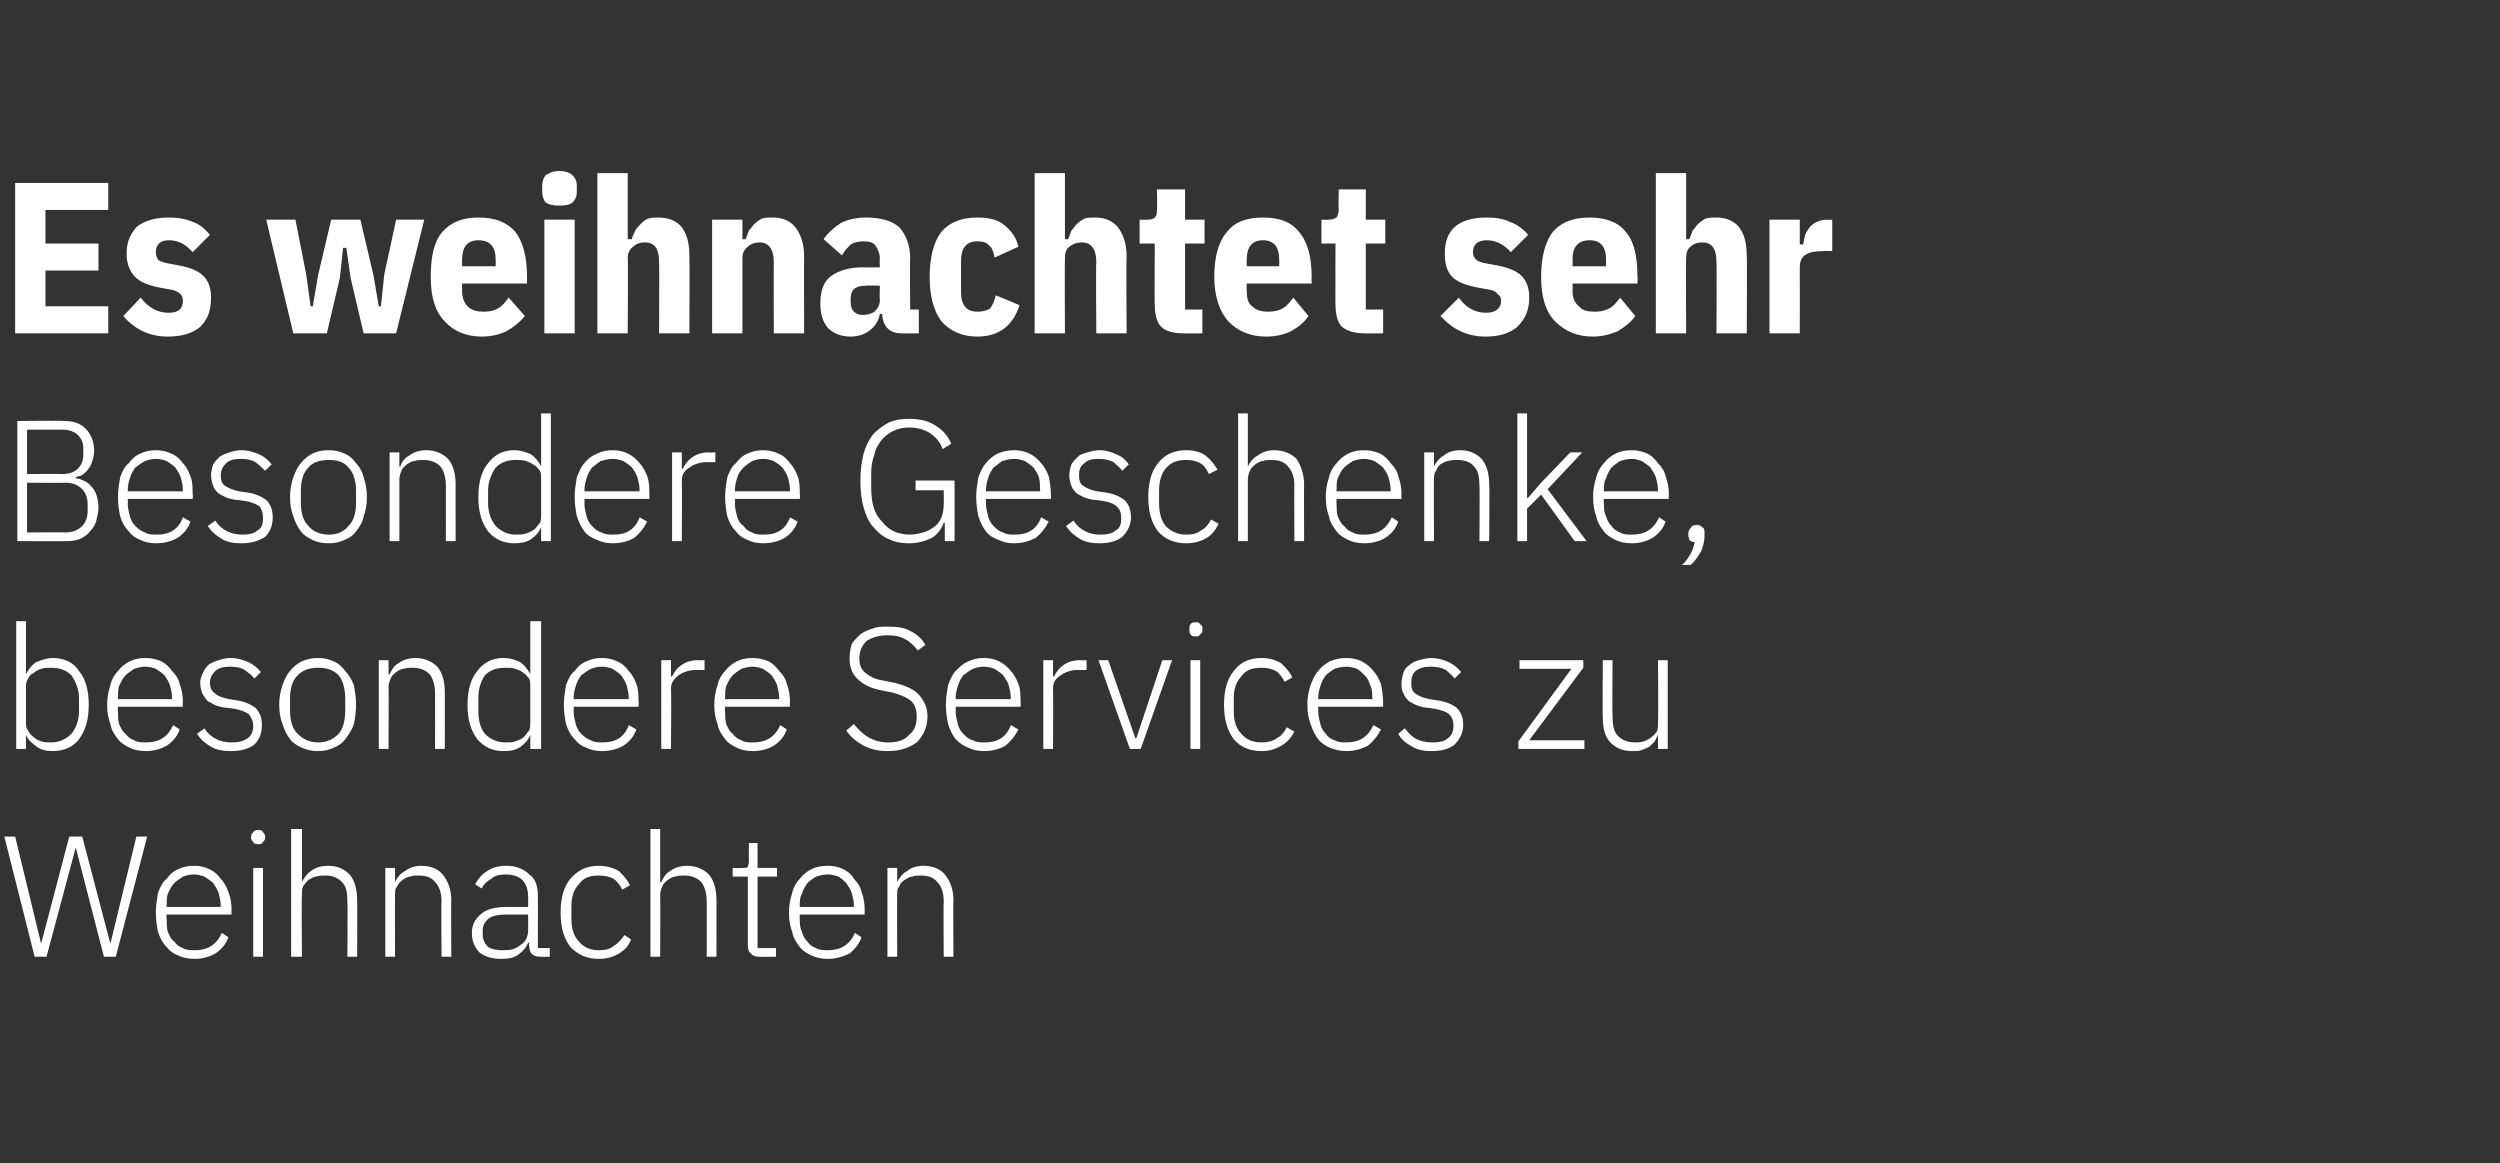 <?xml version="1.0" standalone="no"?><!DOCTYPE svg PUBLIC "-//W3C//DTD SVG 1.1//EN" "http://www.w3.org/Graphics/SVG/1.1/DTD/svg11.dtd"><svg xmlns="http://www.w3.org/2000/svg" version="1.1" width="231px" height="107.5px" viewBox="0 -1 231 107.5" style="top:-1px"><rect x="0" y="-1" width="231" height="107.5" fill="#333333" stroke="none"/>  <desc>Es weihnachtet sehr Besondere Geschenke, besondere Services zu Weihnachten</desc>  <defs/>  <g id="Polygon327427">    <path d="M 3.2 87.4 L 0.4 76.3 L 1.4 76.3 L 3.8 86.2 L 3.8 86.2 L 6.4 76.3 L 7.6 76.3 L 10.2 86.2 L 10.2 86.2 L 12.6 76.3 L 13.6 76.3 L 10.7 87.4 L 9.6 87.4 L 7 77.3 L 7 77.3 L 4.3 87.4 L 3.2 87.4 Z M 18 87.6 C 17.4 87.6 16.9 87.5 16.5 87.3 C 16 87.1 15.7 86.9 15.4 86.5 C 15 86.1 14.8 85.7 14.6 85.1 C 14.5 84.6 14.4 84 14.4 83.3 C 14.4 82.7 14.5 82.1 14.6 81.5 C 14.8 81 15 80.5 15.4 80.2 C 15.7 79.8 16 79.5 16.5 79.3 C 16.9 79.1 17.4 79 17.9 79 C 18.5 79 18.9 79.1 19.3 79.3 C 19.8 79.5 20.1 79.8 20.4 80.2 C 20.7 80.5 20.9 80.9 21.1 81.4 C 21.3 81.9 21.4 82.5 21.4 83.1 C 21.36 83.08 21.4 83.5 21.4 83.5 L 15.4 83.5 C 15.4 83.5 15.35 83.92 15.4 83.9 C 15.4 84.3 15.4 84.7 15.5 85.1 C 15.7 85.5 15.8 85.8 16.1 86 C 16.3 86.3 16.6 86.5 16.9 86.6 C 17.2 86.8 17.6 86.8 18 86.8 C 19.2 86.8 20 86.3 20.5 85.2 C 20.5 85.2 21.1 85.6 21.1 85.6 C 20.9 86.2 20.5 86.7 19.9 87.1 C 19.4 87.4 18.7 87.6 18 87.6 Z M 17.9 79.8 C 17.5 79.8 17.2 79.9 16.9 80 C 16.6 80.2 16.3 80.4 16.1 80.6 C 15.8 80.9 15.7 81.2 15.5 81.6 C 15.4 81.9 15.4 82.3 15.4 82.7 C 15.35 82.73 15.4 82.8 15.4 82.8 L 20.4 82.8 C 20.4 82.8 20.37 82.68 20.4 82.7 C 20.4 82.3 20.3 81.9 20.2 81.5 C 20.1 81.2 19.9 80.9 19.7 80.6 C 19.5 80.4 19.2 80.2 18.9 80 C 18.6 79.9 18.3 79.8 17.9 79.8 Z M 23.9 77 C 23.7 77 23.5 77 23.4 76.8 C 23.3 76.7 23.2 76.6 23.2 76.4 C 23.2 76.4 23.2 76.3 23.2 76.3 C 23.2 76.1 23.3 76 23.4 75.9 C 23.5 75.7 23.7 75.7 23.9 75.7 C 24.1 75.7 24.2 75.7 24.3 75.9 C 24.4 76 24.5 76.1 24.5 76.3 C 24.5 76.3 24.5 76.4 24.5 76.4 C 24.5 76.6 24.4 76.7 24.3 76.8 C 24.2 77 24.1 77 23.9 77 Z M 23.4 79.2 L 24.3 79.2 L 24.3 87.4 L 23.4 87.4 L 23.4 79.2 Z M 26.9 75.6 L 27.9 75.6 L 27.9 80.5 C 27.9 80.5 27.9 80.52 27.9 80.5 C 28.1 80.1 28.4 79.7 28.7 79.5 C 29.1 79.2 29.6 79 30.3 79 C 31.2 79 31.8 79.3 32.3 79.8 C 32.8 80.4 33 81.2 33 82.2 C 33.03 82.16 33 87.4 33 87.4 L 32.1 87.4 C 32.1 87.4 32.13 82.32 32.1 82.3 C 32.1 81.5 32 80.9 31.6 80.5 C 31.2 80.1 30.7 79.9 30.1 79.9 C 29.8 79.9 29.5 79.9 29.2 80 C 29 80 28.7 80.2 28.5 80.3 C 28.3 80.5 28.2 80.6 28 80.9 C 27.9 81.1 27.9 81.4 27.9 81.7 C 27.85 81.66 27.9 87.4 27.9 87.4 L 26.9 87.4 L 26.9 75.6 Z M 35.6 87.4 L 35.6 79.2 L 36.5 79.2 L 36.5 80.5 C 36.5 80.5 36.53 80.52 36.5 80.5 C 36.7 80.1 37 79.7 37.4 79.5 C 37.8 79.2 38.3 79 38.9 79 C 39.8 79 40.5 79.3 40.9 79.8 C 41.4 80.4 41.7 81.2 41.7 82.2 C 41.67 82.16 41.7 87.4 41.7 87.4 L 40.8 87.4 C 40.8 87.4 40.76 82.32 40.8 82.3 C 40.8 81.5 40.6 80.9 40.2 80.5 C 39.9 80.1 39.4 79.9 38.7 79.9 C 38.4 79.9 38.1 79.9 37.9 80 C 37.6 80 37.4 80.2 37.2 80.3 C 37 80.5 36.8 80.6 36.7 80.9 C 36.5 81.1 36.5 81.4 36.5 81.7 C 36.49 81.66 36.5 87.4 36.5 87.4 L 35.6 87.4 Z M 49.9 87.4 C 49.5 87.4 49.3 87.3 49.1 87.1 C 49 87 48.9 86.7 48.9 86.4 C 48.85 86.41 48.9 86.1 48.9 86.1 C 48.9 86.1 48.78 86.12 48.8 86.1 C 48.6 86.6 48.3 86.9 47.9 87.2 C 47.5 87.5 47 87.6 46.3 87.6 C 45.5 87.6 44.8 87.4 44.3 87 C 43.9 86.6 43.6 86 43.6 85.2 C 43.6 84.5 43.9 83.9 44.4 83.5 C 44.9 83 45.8 82.8 46.9 82.8 C 46.94 82.81 48.8 82.8 48.8 82.8 C 48.8 82.8 48.81 81.85 48.8 81.9 C 48.8 80.5 48.1 79.8 46.7 79.8 C 46.2 79.8 45.7 79.9 45.4 80.2 C 45 80.4 44.7 80.7 44.5 81.1 C 44.5 81.1 43.9 80.7 43.9 80.7 C 44.2 80.2 44.5 79.8 45 79.5 C 45.4 79.2 46 79 46.8 79 C 47.7 79 48.4 79.3 48.9 79.8 C 49.5 80.2 49.7 80.9 49.7 81.8 C 49.71 81.78 49.7 86.6 49.7 86.6 L 50.8 86.6 L 50.8 87.4 C 50.8 87.4 49.88 87.42 49.9 87.4 Z M 46.4 86.8 C 46.8 86.8 47.1 86.8 47.4 86.7 C 47.7 86.6 47.9 86.5 48.1 86.3 C 48.3 86.2 48.5 86 48.6 85.8 C 48.7 85.6 48.8 85.3 48.8 85 C 48.81 85.03 48.8 83.5 48.8 83.5 C 48.8 83.5 46.91 83.5 46.9 83.5 C 46.1 83.5 45.5 83.6 45.1 83.9 C 44.8 84.2 44.6 84.5 44.6 85 C 44.6 85 44.6 85.4 44.6 85.4 C 44.6 85.8 44.8 86.2 45.1 86.5 C 45.4 86.7 45.9 86.8 46.4 86.8 Z M 55.3 87.6 C 54.2 87.6 53.4 87.2 52.7 86.5 C 52.1 85.7 51.8 84.7 51.8 83.3 C 51.8 82 52.1 80.9 52.7 80.2 C 53.4 79.4 54.2 79 55.3 79 C 56.1 79 56.7 79.2 57.2 79.5 C 57.6 79.9 58 80.3 58.2 80.8 C 58.2 80.8 57.5 81.2 57.5 81.2 C 57.3 80.8 57 80.4 56.7 80.2 C 56.3 80 55.9 79.9 55.3 79.9 C 54.5 79.9 53.9 80.1 53.5 80.7 C 53 81.2 52.8 81.9 52.8 82.7 C 52.8 82.7 52.8 83.9 52.8 83.9 C 52.8 84.8 53 85.5 53.5 86 C 53.9 86.5 54.5 86.8 55.3 86.8 C 55.9 86.8 56.4 86.7 56.7 86.4 C 57.1 86.2 57.4 85.8 57.7 85.4 C 57.7 85.4 58.3 85.8 58.3 85.8 C 58.1 86.4 57.7 86.8 57.2 87.1 C 56.7 87.4 56.1 87.6 55.3 87.6 Z M 60.1 75.6 L 61 75.6 L 61 80.5 C 61 80.5 61.08 80.52 61.1 80.5 C 61.3 80.1 61.5 79.7 61.9 79.5 C 62.3 79.2 62.8 79 63.5 79 C 64.3 79 65 79.3 65.5 79.8 C 66 80.4 66.2 81.2 66.2 82.2 C 66.21 82.16 66.2 87.4 66.2 87.4 L 65.3 87.4 C 65.3 87.4 65.31 82.32 65.3 82.3 C 65.3 81.5 65.1 80.9 64.8 80.5 C 64.4 80.1 63.9 79.9 63.2 79.9 C 62.9 79.9 62.7 79.9 62.4 80 C 62.1 80 61.9 80.2 61.7 80.3 C 61.5 80.5 61.3 80.6 61.2 80.9 C 61.1 81.1 61 81.4 61 81.7 C 61.03 81.66 61 87.4 61 87.4 L 60.1 87.4 L 60.1 75.6 Z M 70.1 87.4 C 69.8 87.4 69.5 87.3 69.4 87.1 C 69.2 87 69.1 86.7 69.1 86.4 C 69.1 86.41 69.1 80 69.1 80 L 67.7 80 L 67.7 79.2 C 67.7 79.2 68.61 79.23 68.6 79.2 C 68.8 79.2 69 79.2 69.1 79.1 C 69.1 79 69.2 78.8 69.2 78.6 C 69.18 78.6 69.2 76.9 69.2 76.9 L 70 76.9 L 70 79.2 L 71.8 79.2 L 71.8 80 L 70 80 L 70 86.6 L 71.7 86.6 L 71.7 87.4 C 71.7 87.4 70.1 87.42 70.1 87.4 Z M 76.5 87.6 C 75.9 87.6 75.5 87.5 75 87.3 C 74.6 87.1 74.2 86.9 73.9 86.5 C 73.6 86.1 73.3 85.7 73.2 85.1 C 73 84.6 72.9 84 72.9 83.3 C 72.9 82.7 73 82.1 73.2 81.5 C 73.3 81 73.6 80.5 73.9 80.2 C 74.2 79.8 74.6 79.5 75 79.3 C 75.4 79.1 75.9 79 76.5 79 C 77 79 77.5 79.1 77.9 79.3 C 78.3 79.5 78.7 79.8 78.9 80.2 C 79.2 80.5 79.5 80.9 79.6 81.4 C 79.8 81.9 79.9 82.5 79.9 83.1 C 79.88 83.08 79.9 83.5 79.9 83.5 L 73.9 83.5 C 73.9 83.5 73.88 83.92 73.9 83.9 C 73.9 84.3 73.9 84.7 74.1 85.1 C 74.2 85.5 74.4 85.8 74.6 86 C 74.8 86.3 75.1 86.5 75.4 86.6 C 75.7 86.8 76.1 86.8 76.5 86.8 C 77.7 86.8 78.5 86.3 79 85.2 C 79 85.2 79.6 85.6 79.6 85.6 C 79.4 86.2 79 86.7 78.5 87.1 C 77.9 87.4 77.2 87.6 76.5 87.6 Z M 76.5 79.8 C 76.1 79.8 75.7 79.9 75.4 80 C 75.1 80.2 74.8 80.4 74.6 80.6 C 74.4 80.9 74.2 81.2 74.1 81.6 C 73.9 81.9 73.9 82.3 73.9 82.7 C 73.88 82.73 73.9 82.8 73.9 82.8 L 78.9 82.8 C 78.9 82.8 78.9 82.68 78.9 82.7 C 78.9 82.3 78.8 81.9 78.7 81.5 C 78.6 81.2 78.4 80.9 78.2 80.6 C 78 80.4 77.8 80.2 77.5 80 C 77.2 79.9 76.8 79.8 76.5 79.8 Z M 82 87.4 L 82 79.2 L 82.9 79.2 L 82.9 80.5 C 82.9 80.5 82.93 80.52 82.9 80.5 C 83.1 80.1 83.4 79.7 83.8 79.5 C 84.1 79.2 84.7 79 85.3 79 C 86.2 79 86.9 79.3 87.3 79.8 C 87.8 80.4 88.1 81.2 88.1 82.2 C 88.06 82.16 88.1 87.4 88.1 87.4 L 87.2 87.4 C 87.2 87.4 87.16 82.32 87.2 82.3 C 87.2 81.5 87 80.9 86.6 80.5 C 86.3 80.1 85.8 79.9 85.1 79.9 C 84.8 79.9 84.5 79.9 84.3 80 C 84 80 83.8 80.2 83.6 80.3 C 83.3 80.5 83.2 80.6 83.1 80.9 C 82.9 81.1 82.9 81.4 82.9 81.7 C 82.88 81.66 82.9 87.4 82.9 87.4 L 82 87.4 Z " stroke="none" fill="#fff"/>  </g>  <g id="Polygon327426">    <path d="M 1.5 56.4 L 2.4 56.4 L 2.4 61.3 C 2.4 61.3 2.42 61.34 2.4 61.3 C 2.6 60.9 2.9 60.5 3.3 60.2 C 3.8 60 4.3 59.8 4.9 59.8 C 5.9 59.8 6.8 60.2 7.3 61 C 7.9 61.7 8.2 62.8 8.2 64.1 C 8.2 65.5 7.9 66.5 7.3 67.3 C 6.8 68 5.9 68.4 4.9 68.4 C 4.3 68.4 3.8 68.3 3.4 68 C 3 67.7 2.6 67.4 2.4 66.9 C 2.42 66.91 2.4 66.9 2.4 66.9 L 2.4 68.2 L 1.5 68.2 L 1.5 56.4 Z M 4.7 67.6 C 5.5 67.6 6.1 67.3 6.6 66.8 C 7 66.3 7.3 65.6 7.3 64.7 C 7.3 64.7 7.3 63.5 7.3 63.5 C 7.3 62.7 7 62 6.6 61.4 C 6.1 60.9 5.5 60.7 4.7 60.7 C 4.4 60.7 4.1 60.7 3.8 60.8 C 3.5 60.9 3.3 61 3.1 61.2 C 2.8 61.3 2.7 61.5 2.6 61.7 C 2.4 62 2.4 62.2 2.4 62.5 C 2.4 62.5 2.4 65.7 2.4 65.7 C 2.4 66 2.4 66.3 2.6 66.5 C 2.7 66.7 2.8 66.9 3.1 67.1 C 3.3 67.3 3.5 67.4 3.8 67.5 C 4.1 67.6 4.4 67.6 4.7 67.6 Z M 13.5 68.4 C 12.9 68.4 12.4 68.3 12 68.1 C 11.6 67.9 11.2 67.7 10.9 67.3 C 10.6 66.9 10.3 66.5 10.2 65.9 C 10 65.4 9.9 64.8 9.9 64.1 C 9.9 63.5 10 62.9 10.2 62.3 C 10.3 61.8 10.6 61.3 10.9 61 C 11.2 60.6 11.6 60.3 12 60.1 C 12.4 59.9 12.9 59.8 13.4 59.8 C 14 59.8 14.4 59.9 14.9 60.1 C 15.3 60.3 15.6 60.6 15.9 61 C 16.2 61.3 16.5 61.7 16.6 62.2 C 16.8 62.7 16.9 63.3 16.9 63.9 C 16.86 63.88 16.9 64.3 16.9 64.3 L 10.9 64.3 C 10.9 64.3 10.86 64.72 10.9 64.7 C 10.9 65.1 10.9 65.5 11 65.9 C 11.2 66.3 11.3 66.6 11.6 66.8 C 11.8 67.1 12.1 67.3 12.4 67.4 C 12.7 67.6 13.1 67.6 13.5 67.6 C 14.7 67.6 15.5 67.1 16 66 C 16 66 16.6 66.4 16.6 66.4 C 16.4 67 16 67.5 15.4 67.9 C 14.9 68.2 14.2 68.4 13.5 68.4 Z M 13.4 60.6 C 13.1 60.6 12.7 60.7 12.4 60.8 C 12.1 61 11.8 61.2 11.6 61.4 C 11.3 61.7 11.2 62 11 62.4 C 10.9 62.7 10.9 63.1 10.9 63.5 C 10.86 63.53 10.9 63.6 10.9 63.6 L 15.9 63.6 C 15.9 63.6 15.88 63.48 15.9 63.5 C 15.9 63.1 15.8 62.7 15.7 62.3 C 15.6 62 15.4 61.7 15.2 61.4 C 15 61.2 14.7 61 14.4 60.8 C 14.1 60.7 13.8 60.6 13.4 60.6 Z M 21.4 68.4 C 20.6 68.4 20 68.3 19.5 68 C 19 67.7 18.6 67.4 18.2 66.8 C 18.2 66.8 18.9 66.3 18.9 66.3 C 19.2 66.8 19.6 67.1 20 67.3 C 20.4 67.5 20.9 67.6 21.4 67.6 C 22 67.6 22.5 67.5 22.9 67.2 C 23.2 67 23.4 66.6 23.4 66.1 C 23.4 65.6 23.2 65.3 23 65 C 22.7 64.8 22.3 64.6 21.7 64.5 C 21.7 64.5 21 64.4 21 64.4 C 20.7 64.4 20.3 64.3 20 64.2 C 19.7 64.1 19.5 63.9 19.2 63.8 C 19 63.6 18.9 63.4 18.7 63.1 C 18.6 62.8 18.5 62.5 18.5 62.1 C 18.5 61.8 18.6 61.4 18.8 61.1 C 18.9 60.8 19.1 60.6 19.3 60.4 C 19.6 60.2 19.9 60.1 20.2 60 C 20.5 59.9 20.9 59.8 21.3 59.8 C 22 59.8 22.5 60 23 60.2 C 23.4 60.4 23.8 60.7 24.1 61.1 C 24.1 61.1 23.5 61.7 23.5 61.7 C 23.3 61.4 23 61.2 22.6 60.9 C 22.3 60.7 21.8 60.6 21.3 60.6 C 20.7 60.6 20.2 60.7 19.9 61 C 19.6 61.3 19.4 61.6 19.4 62.1 C 19.4 62.6 19.6 62.9 19.9 63.1 C 20.1 63.3 20.6 63.5 21.2 63.6 C 21.2 63.6 21.8 63.7 21.8 63.7 C 22.6 63.8 23.2 64.1 23.6 64.4 C 24 64.8 24.2 65.3 24.2 66 C 24.2 66.7 24 67.3 23.5 67.8 C 23 68.2 22.2 68.4 21.4 68.4 Z M 29.4 68.4 C 28.8 68.4 28.4 68.3 27.9 68.1 C 27.5 67.9 27.1 67.7 26.8 67.3 C 26.5 66.9 26.3 66.5 26.1 65.9 C 25.9 65.4 25.8 64.8 25.8 64.1 C 25.8 63.5 25.9 62.9 26.1 62.3 C 26.3 61.8 26.5 61.3 26.8 61 C 27.1 60.6 27.5 60.3 27.9 60.1 C 28.4 59.9 28.8 59.8 29.4 59.8 C 29.9 59.8 30.4 59.9 30.8 60.1 C 31.3 60.3 31.6 60.6 31.9 61 C 32.2 61.3 32.5 61.8 32.7 62.3 C 32.8 62.9 32.9 63.5 32.9 64.1 C 32.9 64.8 32.8 65.4 32.7 65.9 C 32.5 66.5 32.2 66.9 31.9 67.3 C 31.6 67.7 31.3 67.9 30.8 68.1 C 30.4 68.3 29.9 68.4 29.4 68.4 Z M 29.4 67.6 C 30.2 67.6 30.8 67.3 31.3 66.8 C 31.7 66.3 31.9 65.6 31.9 64.6 C 31.9 64.6 31.9 63.6 31.9 63.6 C 31.9 62.7 31.7 61.9 31.3 61.4 C 30.8 60.9 30.2 60.7 29.4 60.7 C 28.6 60.7 28 60.9 27.5 61.4 C 27 61.9 26.8 62.6 26.8 63.6 C 26.8 63.6 26.8 64.6 26.8 64.6 C 26.8 65.6 27 66.3 27.5 66.8 C 28 67.3 28.6 67.6 29.4 67.6 Z M 35 68.2 L 35 60 L 35.9 60 L 35.9 61.3 C 35.9 61.3 35.98 61.32 36 61.3 C 36.2 60.9 36.4 60.5 36.8 60.3 C 37.2 60 37.7 59.8 38.4 59.8 C 39.2 59.8 39.9 60.1 40.4 60.6 C 40.9 61.2 41.1 62 41.1 63 C 41.11 62.96 41.1 68.2 41.1 68.2 L 40.2 68.2 C 40.2 68.2 40.21 63.12 40.2 63.1 C 40.2 62.3 40 61.7 39.7 61.3 C 39.3 60.9 38.8 60.7 38.1 60.7 C 37.8 60.7 37.6 60.7 37.3 60.8 C 37 60.8 36.8 61 36.6 61.1 C 36.4 61.3 36.2 61.4 36.1 61.7 C 36 61.9 35.9 62.2 35.9 62.5 C 35.93 62.46 35.9 68.2 35.9 68.2 L 35 68.2 Z M 49 66.9 C 49 66.9 49 66.91 49 66.9 C 48.8 67.4 48.5 67.7 48.1 68 C 47.7 68.3 47.2 68.4 46.5 68.4 C 45.5 68.4 44.7 68 44.1 67.3 C 43.5 66.5 43.2 65.5 43.2 64.1 C 43.2 62.8 43.5 61.7 44.1 61 C 44.7 60.2 45.5 59.8 46.5 59.8 C 47.2 59.8 47.7 60 48.1 60.2 C 48.5 60.5 48.8 60.9 49 61.3 C 49 61.34 49 61.3 49 61.3 L 49 56.4 L 50 56.4 L 50 68.2 L 49 68.2 L 49 66.9 Z M 46.7 67.6 C 47.1 67.6 47.4 67.6 47.6 67.5 C 47.9 67.4 48.2 67.3 48.4 67.1 C 48.6 66.9 48.7 66.7 48.9 66.5 C 49 66.3 49 66 49 65.7 C 49 65.7 49 62.5 49 62.5 C 49 62.2 49 62 48.9 61.7 C 48.7 61.5 48.6 61.3 48.4 61.2 C 48.2 61 47.9 60.9 47.6 60.8 C 47.4 60.7 47.1 60.7 46.7 60.7 C 45.9 60.7 45.3 60.9 44.8 61.4 C 44.4 62 44.2 62.7 44.2 63.5 C 44.2 63.5 44.2 64.7 44.2 64.7 C 44.2 65.6 44.4 66.3 44.8 66.8 C 45.3 67.3 45.9 67.6 46.7 67.6 Z M 55.6 68.4 C 55.1 68.4 54.6 68.3 54.2 68.1 C 53.7 67.9 53.4 67.7 53.1 67.3 C 52.7 66.9 52.5 66.5 52.3 65.9 C 52.2 65.4 52.1 64.8 52.1 64.1 C 52.1 63.5 52.2 62.9 52.3 62.3 C 52.5 61.8 52.7 61.3 53.1 61 C 53.4 60.6 53.7 60.3 54.2 60.1 C 54.6 59.9 55.1 59.8 55.6 59.8 C 56.1 59.8 56.6 59.9 57 60.1 C 57.5 60.3 57.8 60.6 58.1 61 C 58.4 61.3 58.6 61.7 58.8 62.2 C 59 62.7 59 63.3 59 63.9 C 59.05 63.88 59 64.3 59 64.3 L 53 64.3 C 53 64.3 53.04 64.72 53 64.7 C 53 65.1 53.1 65.5 53.2 65.9 C 53.3 66.3 53.5 66.6 53.7 66.8 C 54 67.1 54.3 67.3 54.6 67.4 C 54.9 67.6 55.3 67.6 55.7 67.6 C 56.9 67.6 57.7 67.1 58.1 66 C 58.1 66 58.8 66.4 58.8 66.4 C 58.6 67 58.2 67.5 57.6 67.9 C 57.1 68.2 56.4 68.4 55.6 68.4 Z M 55.6 60.6 C 55.2 60.6 54.9 60.7 54.6 60.8 C 54.2 61 54 61.2 53.7 61.4 C 53.5 61.7 53.3 62 53.2 62.4 C 53.1 62.7 53 63.1 53 63.5 C 53.04 63.53 53 63.6 53 63.6 L 58.1 63.6 C 58.1 63.6 58.07 63.48 58.1 63.5 C 58.1 63.1 58 62.7 57.9 62.3 C 57.8 62 57.6 61.7 57.4 61.4 C 57.2 61.2 56.9 61 56.6 60.8 C 56.3 60.7 56 60.6 55.6 60.6 Z M 61.1 68.2 L 61.1 60 L 62 60 L 62 61.5 C 62 61.5 62.11 61.5 62.1 61.5 C 62.3 61.1 62.5 60.8 62.9 60.5 C 63.3 60.2 63.8 60 64.5 60 C 64.53 60.03 65.1 60 65.1 60 L 65.1 60.9 C 65.1 60.9 64.36 60.92 64.4 60.9 C 63.7 60.9 63.1 61.1 62.7 61.4 C 62.3 61.7 62 62.1 62 62.6 C 62.04 62.62 62 68.2 62 68.2 L 61.1 68.2 Z M 69.6 68.4 C 69 68.4 68.5 68.3 68.1 68.1 C 67.7 67.9 67.3 67.7 67 67.3 C 66.7 66.9 66.4 66.5 66.3 65.9 C 66.1 65.4 66 64.8 66 64.1 C 66 63.5 66.1 62.9 66.3 62.3 C 66.4 61.8 66.7 61.3 67 61 C 67.3 60.6 67.7 60.3 68.1 60.1 C 68.5 59.9 69 59.8 69.5 59.8 C 70.1 59.8 70.5 59.9 71 60.1 C 71.4 60.3 71.7 60.6 72 61 C 72.3 61.3 72.6 61.7 72.7 62.2 C 72.9 62.7 73 63.3 73 63.9 C 72.96 63.88 73 64.3 73 64.3 L 67 64.3 C 67 64.3 66.96 64.72 67 64.7 C 67 65.1 67 65.5 67.1 65.9 C 67.3 66.3 67.4 66.6 67.7 66.8 C 67.9 67.1 68.2 67.3 68.5 67.4 C 68.8 67.6 69.2 67.6 69.6 67.6 C 70.8 67.6 71.6 67.1 72.1 66 C 72.1 66 72.7 66.4 72.7 66.4 C 72.5 67 72.1 67.5 71.5 67.9 C 71 68.2 70.3 68.4 69.6 68.4 Z M 69.5 60.6 C 69.2 60.6 68.8 60.7 68.5 60.8 C 68.2 61 67.9 61.2 67.7 61.4 C 67.4 61.7 67.3 62 67.1 62.4 C 67 62.7 67 63.1 67 63.5 C 66.96 63.53 67 63.6 67 63.6 L 72 63.6 C 72 63.6 71.98 63.48 72 63.5 C 72 63.1 71.9 62.7 71.8 62.3 C 71.7 62 71.5 61.7 71.3 61.4 C 71.1 61.2 70.8 61 70.5 60.8 C 70.2 60.7 69.9 60.6 69.5 60.6 Z M 82 68.4 C 81.1 68.4 80.4 68.2 79.8 67.9 C 79.1 67.5 78.6 67.1 78.2 66.5 C 78.2 66.5 78.9 65.9 78.9 65.9 C 79.3 66.4 79.7 66.8 80.2 67.1 C 80.7 67.4 81.3 67.6 82.1 67.6 C 82.9 67.6 83.6 67.4 84 66.9 C 84.5 66.5 84.7 66 84.7 65.2 C 84.7 64.5 84.5 64 84.1 63.7 C 83.7 63.4 83.2 63.2 82.5 63 C 82.5 63 81.5 62.8 81.5 62.8 C 80.4 62.6 79.7 62.2 79.2 61.7 C 78.7 61.2 78.5 60.6 78.5 59.8 C 78.5 59.3 78.6 58.9 78.7 58.5 C 78.9 58.2 79.2 57.9 79.5 57.6 C 79.8 57.4 80.2 57.2 80.6 57.1 C 81 56.9 81.5 56.9 82 56.9 C 82.9 56.9 83.6 57 84.1 57.3 C 84.7 57.6 85.2 58 85.5 58.6 C 85.5 58.6 84.8 59.1 84.8 59.1 C 84.5 58.7 84.1 58.3 83.7 58.1 C 83.2 57.8 82.7 57.7 82 57.7 C 81.2 57.7 80.6 57.9 80.1 58.2 C 79.7 58.6 79.4 59.1 79.4 59.8 C 79.4 60.5 79.6 60.9 80 61.2 C 80.5 61.6 81 61.8 81.7 61.9 C 81.7 61.9 82.7 62.1 82.7 62.1 C 83.8 62.4 84.5 62.7 85 63.3 C 85.4 63.8 85.7 64.4 85.7 65.2 C 85.7 66.2 85.3 67 84.7 67.6 C 84 68.1 83.2 68.4 82 68.4 Z M 90.9 68.4 C 90.4 68.4 89.9 68.3 89.5 68.1 C 89 67.9 88.7 67.7 88.3 67.3 C 88 66.9 87.8 66.5 87.6 65.9 C 87.5 65.4 87.4 64.8 87.4 64.1 C 87.4 63.5 87.5 62.9 87.6 62.3 C 87.8 61.8 88 61.3 88.3 61 C 88.7 60.6 89 60.3 89.5 60.1 C 89.9 59.9 90.4 59.8 90.9 59.8 C 91.4 59.8 91.9 59.9 92.3 60.1 C 92.7 60.3 93.1 60.6 93.4 61 C 93.7 61.3 93.9 61.7 94.1 62.2 C 94.3 62.7 94.3 63.3 94.3 63.9 C 94.34 63.88 94.3 64.3 94.3 64.3 L 88.3 64.3 C 88.3 64.3 88.33 64.72 88.3 64.7 C 88.3 65.1 88.4 65.5 88.5 65.9 C 88.6 66.3 88.8 66.6 89 66.8 C 89.3 67.1 89.5 67.3 89.9 67.4 C 90.2 67.6 90.6 67.6 91 67.6 C 92.2 67.6 93 67.1 93.4 66 C 93.4 66 94.1 66.4 94.1 66.4 C 93.8 67 93.4 67.5 92.9 67.9 C 92.4 68.2 91.7 68.4 90.9 68.4 Z M 90.9 60.6 C 90.5 60.6 90.2 60.7 89.9 60.8 C 89.5 61 89.3 61.2 89 61.4 C 88.8 61.7 88.6 62 88.5 62.4 C 88.4 62.7 88.3 63.1 88.3 63.5 C 88.33 63.53 88.3 63.6 88.3 63.6 L 93.4 63.6 C 93.4 63.6 93.35 63.48 93.4 63.5 C 93.4 63.1 93.3 62.7 93.2 62.3 C 93.1 62 92.9 61.7 92.7 61.4 C 92.5 61.2 92.2 61 91.9 60.8 C 91.6 60.7 91.3 60.6 90.9 60.6 Z M 96.4 68.2 L 96.4 60 L 97.3 60 L 97.3 61.5 C 97.3 61.5 97.4 61.5 97.4 61.5 C 97.6 61.1 97.8 60.8 98.2 60.5 C 98.6 60.2 99.1 60 99.8 60 C 99.82 60.03 100.4 60 100.4 60 L 100.4 60.9 C 100.4 60.9 99.64 60.92 99.6 60.9 C 99 60.9 98.4 61.1 98 61.4 C 97.5 61.7 97.3 62.1 97.3 62.6 C 97.33 62.62 97.3 68.2 97.3 68.2 L 96.4 68.2 Z M 101.5 60 L 102.4 60 L 104.9 67.2 L 105 67.2 L 107.4 60 L 108.3 60 L 105.4 68.2 L 104.4 68.2 L 101.5 60 Z M 110.5 57.8 C 110.3 57.8 110.1 57.8 110 57.6 C 109.9 57.5 109.9 57.4 109.9 57.2 C 109.9 57.2 109.9 57.1 109.9 57.1 C 109.9 56.9 109.9 56.8 110 56.7 C 110.1 56.5 110.3 56.5 110.5 56.5 C 110.7 56.5 110.8 56.5 110.9 56.7 C 111.1 56.8 111.1 56.9 111.1 57.1 C 111.1 57.1 111.1 57.2 111.1 57.2 C 111.1 57.4 111.1 57.5 110.9 57.6 C 110.8 57.8 110.7 57.8 110.5 57.8 Z M 110 60 L 110.9 60 L 110.9 68.2 L 110 68.2 L 110 60 Z M 116.6 68.4 C 115.4 68.4 114.6 68 114 67.3 C 113.4 66.5 113.1 65.5 113.1 64.1 C 113.1 62.8 113.4 61.7 114 61 C 114.6 60.2 115.4 59.8 116.6 59.8 C 117.3 59.8 117.9 60 118.4 60.3 C 118.8 60.7 119.2 61.1 119.4 61.6 C 119.4 61.6 118.7 62 118.7 62 C 118.5 61.6 118.2 61.2 117.9 61 C 117.5 60.8 117.1 60.7 116.6 60.7 C 115.7 60.7 115.1 60.9 114.7 61.5 C 114.2 62 114 62.7 114 63.5 C 114 63.5 114 64.7 114 64.7 C 114 65.6 114.2 66.3 114.7 66.8 C 115.1 67.3 115.7 67.6 116.6 67.6 C 117.1 67.6 117.6 67.5 118 67.2 C 118.4 67 118.7 66.6 118.9 66.2 C 118.9 66.2 119.6 66.6 119.6 66.6 C 119.3 67.2 118.9 67.6 118.4 67.9 C 117.9 68.2 117.3 68.4 116.6 68.4 Z M 124.4 68.4 C 123.9 68.4 123.4 68.3 122.9 68.1 C 122.5 67.9 122.1 67.7 121.8 67.3 C 121.5 66.9 121.3 66.5 121.1 65.9 C 120.9 65.4 120.8 64.8 120.8 64.1 C 120.8 63.5 120.9 62.9 121.1 62.3 C 121.3 61.8 121.5 61.3 121.8 61 C 122.1 60.6 122.5 60.3 122.9 60.1 C 123.4 59.9 123.8 59.8 124.4 59.8 C 124.9 59.8 125.4 59.9 125.8 60.1 C 126.2 60.3 126.6 60.6 126.9 61 C 127.2 61.3 127.4 61.7 127.6 62.2 C 127.7 62.7 127.8 63.3 127.8 63.9 C 127.8 63.88 127.8 64.3 127.8 64.3 L 121.8 64.3 C 121.8 64.3 121.8 64.72 121.8 64.7 C 121.8 65.1 121.9 65.5 122 65.9 C 122.1 66.3 122.3 66.6 122.5 66.8 C 122.7 67.1 123 67.3 123.3 67.4 C 123.7 67.6 124 67.6 124.4 67.6 C 125.6 67.6 126.4 67.1 126.9 66 C 126.9 66 127.6 66.4 127.6 66.4 C 127.3 67 126.9 67.5 126.4 67.9 C 125.8 68.2 125.2 68.4 124.4 68.4 Z M 124.4 60.6 C 124 60.6 123.6 60.7 123.3 60.8 C 123 61 122.7 61.2 122.5 61.4 C 122.3 61.7 122.1 62 122 62.4 C 121.9 62.7 121.8 63.1 121.8 63.5 C 121.8 63.53 121.8 63.6 121.8 63.6 L 126.8 63.6 C 126.8 63.6 126.82 63.48 126.8 63.5 C 126.8 63.1 126.8 62.7 126.6 62.3 C 126.5 62 126.4 61.7 126.1 61.4 C 125.9 61.2 125.7 61 125.4 60.8 C 125.1 60.7 124.7 60.6 124.4 60.6 Z M 132.3 68.4 C 131.6 68.4 131 68.3 130.5 68 C 130 67.7 129.5 67.4 129.2 66.8 C 129.2 66.8 129.8 66.3 129.8 66.3 C 130.2 66.8 130.5 67.1 130.9 67.3 C 131.3 67.5 131.8 67.6 132.4 67.6 C 133 67.6 133.5 67.5 133.8 67.2 C 134.1 67 134.3 66.6 134.3 66.1 C 134.3 65.6 134.2 65.3 133.9 65 C 133.7 64.8 133.2 64.6 132.6 64.5 C 132.6 64.5 132 64.4 132 64.4 C 131.6 64.4 131.3 64.3 131 64.2 C 130.7 64.1 130.4 63.9 130.2 63.8 C 130 63.6 129.8 63.4 129.7 63.1 C 129.5 62.8 129.5 62.5 129.5 62.1 C 129.5 61.8 129.6 61.4 129.7 61.1 C 129.8 60.8 130 60.6 130.3 60.4 C 130.5 60.2 130.8 60.1 131.1 60 C 131.5 59.9 131.9 59.8 132.2 59.8 C 132.9 59.8 133.5 60 133.9 60.2 C 134.3 60.4 134.7 60.7 135 61.1 C 135 61.1 134.4 61.7 134.4 61.7 C 134.2 61.4 133.9 61.2 133.6 60.9 C 133.2 60.7 132.8 60.6 132.2 60.6 C 131.6 60.6 131.2 60.7 130.8 61 C 130.5 61.3 130.4 61.6 130.4 62.1 C 130.4 62.6 130.5 62.9 130.8 63.1 C 131.1 63.3 131.5 63.5 132.1 63.6 C 132.1 63.6 132.7 63.7 132.7 63.7 C 133.6 63.8 134.2 64.1 134.6 64.4 C 135 64.8 135.2 65.3 135.2 66 C 135.2 66.7 134.9 67.3 134.4 67.8 C 133.9 68.2 133.2 68.4 132.3 68.4 Z M 140.3 68.2 L 140.3 67.5 L 145.2 60.8 L 140.4 60.8 L 140.4 60 L 146.3 60 L 146.3 60.7 L 141.3 67.4 L 146.4 67.4 L 146.4 68.2 L 140.3 68.2 Z M 153.2 66.9 C 153.2 66.9 153.17 66.92 153.2 66.9 C 153.1 67.1 153 67.3 152.9 67.5 C 152.7 67.7 152.6 67.8 152.4 68 C 152.2 68.1 152 68.2 151.7 68.3 C 151.5 68.4 151.2 68.4 150.8 68.4 C 149.9 68.4 149.3 68.1 148.8 67.6 C 148.3 67.1 148.1 66.3 148.1 65.3 C 148.06 65.29 148.1 60 148.1 60 L 149 60 C 149 60 148.96 65.12 149 65.1 C 149 66 149.1 66.6 149.5 67 C 149.9 67.4 150.4 67.6 151.1 67.6 C 151.3 67.6 151.6 67.6 151.9 67.5 C 152.1 67.4 152.4 67.3 152.6 67.1 C 152.8 67 152.9 66.8 153.1 66.6 C 153.2 66.4 153.2 66.1 153.2 65.8 C 153.24 65.77 153.2 60 153.2 60 L 154.1 60 L 154.1 68.2 L 153.2 68.2 L 153.2 66.9 Z " stroke="none" fill="#fff"/>  </g>  <g id="Polygon327425">    <path d="M 1.6 37.9 C 1.6 37.9 5.89 37.85 5.9 37.9 C 6.8 37.9 7.4 38.1 7.9 38.6 C 8.4 39.1 8.7 39.8 8.7 40.7 C 8.7 41 8.6 41.4 8.5 41.7 C 8.4 42 8.3 42.2 8.1 42.4 C 8 42.6 7.8 42.7 7.6 42.9 C 7.4 43 7.2 43 7 43.1 C 7 43.1 7 43.2 7 43.2 C 7.2 43.2 7.5 43.3 7.7 43.4 C 8 43.5 8.2 43.7 8.4 43.9 C 8.6 44.1 8.8 44.4 8.9 44.7 C 9 45 9.1 45.4 9.1 45.9 C 9.1 46.3 9 46.7 8.9 47.1 C 8.8 47.5 8.6 47.8 8.3 48.1 C 8.1 48.4 7.8 48.6 7.4 48.8 C 7.1 48.9 6.7 49 6.3 49 C 6.29 49.02 1.6 49 1.6 49 L 1.6 37.9 Z M 2.5 48.2 C 2.5 48.2 6.04 48.17 6 48.2 C 6.7 48.2 7.2 48 7.6 47.6 C 7.9 47.3 8.1 46.8 8.1 46.2 C 8.1 46.2 8.1 45.6 8.1 45.6 C 8.1 45 7.9 44.5 7.6 44.2 C 7.2 43.8 6.7 43.6 6 43.6 C 6.04 43.63 2.5 43.6 2.5 43.6 L 2.5 48.2 Z M 2.5 42.8 C 2.5 42.8 5.8 42.78 5.8 42.8 C 6.4 42.8 6.9 42.6 7.2 42.3 C 7.5 42 7.7 41.6 7.7 41 C 7.7 41 7.7 40.4 7.7 40.4 C 7.7 39.9 7.5 39.5 7.2 39.2 C 6.9 38.9 6.4 38.7 5.8 38.7 C 5.8 38.7 2.5 38.7 2.5 38.7 L 2.5 42.8 Z M 14.4 49.2 C 13.9 49.2 13.4 49.1 13 48.9 C 12.5 48.7 12.2 48.5 11.9 48.1 C 11.5 47.7 11.3 47.3 11.1 46.7 C 11 46.2 10.9 45.6 10.9 44.9 C 10.9 44.3 11 43.7 11.1 43.1 C 11.3 42.6 11.5 42.1 11.9 41.8 C 12.2 41.4 12.5 41.1 13 40.9 C 13.4 40.7 13.9 40.6 14.4 40.6 C 14.9 40.6 15.4 40.7 15.8 40.9 C 16.3 41.1 16.6 41.4 16.9 41.8 C 17.2 42.1 17.4 42.5 17.6 43 C 17.8 43.5 17.8 44.1 17.8 44.7 C 17.85 44.68 17.8 45.1 17.8 45.1 L 11.8 45.1 C 11.8 45.1 11.84 45.52 11.8 45.5 C 11.8 45.9 11.9 46.3 12 46.7 C 12.1 47.1 12.3 47.4 12.5 47.6 C 12.8 47.9 13.1 48.1 13.4 48.2 C 13.7 48.4 14.1 48.4 14.5 48.4 C 15.7 48.4 16.5 47.9 16.9 46.8 C 16.9 46.8 17.6 47.2 17.6 47.2 C 17.4 47.8 17 48.3 16.4 48.7 C 15.9 49 15.2 49.2 14.4 49.2 Z M 14.4 41.4 C 14 41.4 13.7 41.5 13.4 41.6 C 13 41.8 12.8 42 12.5 42.2 C 12.3 42.5 12.1 42.8 12 43.2 C 11.9 43.5 11.8 43.9 11.8 44.3 C 11.84 44.33 11.8 44.4 11.8 44.4 L 16.9 44.4 C 16.9 44.4 16.87 44.28 16.9 44.3 C 16.9 43.9 16.8 43.5 16.7 43.1 C 16.6 42.8 16.4 42.5 16.2 42.2 C 16 42 15.7 41.8 15.4 41.6 C 15.1 41.5 14.8 41.4 14.4 41.4 Z M 22.3 49.2 C 21.6 49.2 21 49.1 20.5 48.8 C 20 48.5 19.6 48.2 19.2 47.6 C 19.2 47.6 19.9 47.1 19.9 47.1 C 20.2 47.6 20.6 47.9 21 48.1 C 21.4 48.3 21.9 48.4 22.4 48.4 C 23 48.4 23.5 48.3 23.8 48 C 24.2 47.8 24.3 47.4 24.3 46.9 C 24.3 46.4 24.2 46.1 24 45.8 C 23.7 45.6 23.3 45.4 22.7 45.3 C 22.7 45.3 22 45.2 22 45.2 C 21.7 45.2 21.3 45.1 21 45 C 20.7 44.9 20.4 44.7 20.2 44.6 C 20 44.4 19.8 44.2 19.7 43.9 C 19.6 43.6 19.5 43.3 19.5 42.9 C 19.5 42.6 19.6 42.2 19.7 41.9 C 19.9 41.6 20.1 41.4 20.3 41.2 C 20.6 41 20.9 40.9 21.2 40.8 C 21.5 40.7 21.9 40.6 22.3 40.6 C 23 40.6 23.5 40.8 24 41 C 24.4 41.2 24.8 41.5 25.1 41.9 C 25.1 41.9 24.5 42.5 24.5 42.5 C 24.2 42.2 24 42 23.6 41.7 C 23.3 41.5 22.8 41.4 22.2 41.4 C 21.7 41.4 21.2 41.5 20.9 41.8 C 20.6 42.1 20.4 42.4 20.4 42.9 C 20.4 43.4 20.5 43.7 20.8 43.9 C 21.1 44.1 21.6 44.3 22.1 44.4 C 22.1 44.4 22.8 44.5 22.8 44.5 C 23.6 44.6 24.2 44.9 24.6 45.2 C 25 45.6 25.2 46.1 25.2 46.8 C 25.2 47.5 25 48.1 24.5 48.6 C 23.9 49 23.2 49.2 22.3 49.2 Z M 30.4 49.2 C 29.8 49.2 29.3 49.1 28.9 48.9 C 28.5 48.7 28.1 48.5 27.8 48.1 C 27.5 47.7 27.3 47.3 27.1 46.7 C 26.9 46.2 26.8 45.6 26.8 44.9 C 26.8 44.3 26.9 43.7 27.1 43.1 C 27.3 42.6 27.5 42.1 27.8 41.8 C 28.1 41.4 28.5 41.1 28.9 40.9 C 29.3 40.7 29.8 40.6 30.4 40.6 C 30.9 40.6 31.4 40.7 31.8 40.9 C 32.3 41.1 32.6 41.4 32.9 41.8 C 33.2 42.1 33.5 42.6 33.6 43.1 C 33.8 43.7 33.9 44.3 33.9 44.9 C 33.9 45.6 33.8 46.2 33.6 46.7 C 33.5 47.3 33.2 47.7 32.9 48.1 C 32.6 48.5 32.3 48.7 31.8 48.9 C 31.4 49.1 30.9 49.2 30.4 49.2 Z M 30.4 48.4 C 31.2 48.4 31.8 48.1 32.2 47.6 C 32.7 47.1 32.9 46.4 32.9 45.4 C 32.9 45.4 32.9 44.4 32.9 44.4 C 32.9 43.5 32.7 42.7 32.2 42.2 C 31.8 41.7 31.2 41.5 30.4 41.5 C 29.6 41.5 28.9 41.7 28.5 42.2 C 28 42.7 27.8 43.4 27.8 44.4 C 27.8 44.4 27.8 45.4 27.8 45.4 C 27.8 46.4 28 47.1 28.5 47.6 C 28.9 48.1 29.6 48.4 30.4 48.4 Z M 36 49 L 36 40.8 L 36.9 40.8 L 36.9 42.1 C 36.9 42.1 36.96 42.12 37 42.1 C 37.1 41.7 37.4 41.3 37.8 41.1 C 38.2 40.8 38.7 40.6 39.4 40.6 C 40.2 40.6 40.9 40.9 41.4 41.4 C 41.9 42 42.1 42.8 42.1 43.8 C 42.09 43.76 42.1 49 42.1 49 L 41.2 49 C 41.2 49 41.19 43.92 41.2 43.9 C 41.2 43.1 41 42.5 40.7 42.1 C 40.3 41.7 39.8 41.5 39.1 41.5 C 38.8 41.5 38.6 41.5 38.3 41.6 C 38 41.6 37.8 41.8 37.6 41.9 C 37.4 42.1 37.2 42.2 37.1 42.5 C 37 42.7 36.9 43 36.9 43.3 C 36.91 43.26 36.9 49 36.9 49 L 36 49 Z M 50 47.7 C 50 47.7 49.99 47.71 50 47.7 C 49.8 48.2 49.5 48.5 49.1 48.8 C 48.7 49.1 48.1 49.2 47.5 49.2 C 46.5 49.2 45.7 48.8 45.1 48.1 C 44.5 47.3 44.2 46.3 44.2 44.9 C 44.2 43.6 44.5 42.5 45.1 41.8 C 45.7 41 46.5 40.6 47.5 40.6 C 48.1 40.6 48.7 40.8 49.1 41 C 49.5 41.3 49.8 41.7 50 42.1 C 49.99 42.14 50 42.1 50 42.1 L 50 37.2 L 50.9 37.2 L 50.9 49 L 50 49 L 50 47.7 Z M 47.7 48.4 C 48 48.4 48.3 48.4 48.6 48.3 C 48.9 48.2 49.1 48.1 49.4 47.9 C 49.6 47.7 49.7 47.5 49.9 47.3 C 50 47.1 50 46.8 50 46.5 C 50 46.5 50 43.3 50 43.3 C 50 43 50 42.8 49.9 42.5 C 49.7 42.3 49.6 42.1 49.4 42 C 49.1 41.8 48.9 41.7 48.6 41.6 C 48.3 41.5 48 41.5 47.7 41.5 C 46.9 41.5 46.3 41.7 45.8 42.2 C 45.4 42.8 45.1 43.5 45.1 44.3 C 45.1 44.3 45.1 45.5 45.1 45.5 C 45.1 46.4 45.4 47.1 45.8 47.6 C 46.3 48.1 46.9 48.4 47.7 48.4 Z M 56.6 49.2 C 56.1 49.2 55.6 49.1 55.2 48.9 C 54.7 48.7 54.3 48.5 54 48.1 C 53.7 47.7 53.5 47.3 53.3 46.7 C 53.2 46.2 53.1 45.6 53.1 44.9 C 53.1 44.3 53.2 43.7 53.3 43.1 C 53.5 42.6 53.7 42.1 54 41.8 C 54.3 41.4 54.7 41.1 55.2 40.9 C 55.6 40.7 56.1 40.6 56.6 40.6 C 57.1 40.6 57.6 40.7 58 40.9 C 58.4 41.1 58.8 41.4 59.1 41.8 C 59.4 42.1 59.6 42.5 59.8 43 C 60 43.5 60 44.1 60 44.7 C 60.03 44.68 60 45.1 60 45.1 L 54 45.1 C 54 45.1 54.03 45.52 54 45.5 C 54 45.9 54.1 46.3 54.2 46.7 C 54.3 47.1 54.5 47.4 54.7 47.6 C 55 47.9 55.2 48.1 55.6 48.2 C 55.9 48.4 56.3 48.4 56.7 48.4 C 57.9 48.4 58.7 47.9 59.1 46.8 C 59.1 46.8 59.8 47.2 59.8 47.2 C 59.5 47.8 59.1 48.3 58.6 48.7 C 58.1 49 57.4 49.2 56.6 49.2 Z M 56.6 41.4 C 56.2 41.4 55.9 41.5 55.5 41.6 C 55.2 41.8 55 42 54.7 42.2 C 54.5 42.5 54.3 42.8 54.2 43.2 C 54.1 43.5 54 43.9 54 44.3 C 54.03 44.33 54 44.4 54 44.4 L 59.1 44.4 C 59.1 44.4 59.05 44.28 59.1 44.3 C 59.1 43.9 59 43.5 58.9 43.1 C 58.8 42.8 58.6 42.5 58.4 42.2 C 58.2 42 57.9 41.8 57.6 41.6 C 57.3 41.5 57 41.4 56.6 41.4 Z M 62.1 49 L 62.1 40.8 L 63 40.8 L 63 42.3 C 63 42.3 63.09 42.3 63.1 42.3 C 63.3 41.9 63.5 41.6 63.9 41.3 C 64.3 41 64.8 40.8 65.5 40.8 C 65.52 40.83 66.1 40.8 66.1 40.8 L 66.1 41.7 C 66.1 41.7 65.34 41.72 65.3 41.7 C 64.7 41.7 64.1 41.9 63.7 42.2 C 63.2 42.5 63 42.9 63 43.4 C 63.03 43.42 63 49 63 49 L 62.1 49 Z M 70.5 49.2 C 70 49.2 69.5 49.1 69.1 48.9 C 68.6 48.7 68.3 48.5 68 48.1 C 67.6 47.7 67.4 47.3 67.2 46.7 C 67.1 46.2 67 45.6 67 44.9 C 67 44.3 67.1 43.7 67.2 43.1 C 67.4 42.6 67.6 42.1 68 41.8 C 68.3 41.4 68.6 41.1 69.1 40.9 C 69.5 40.7 70 40.6 70.5 40.6 C 71 40.6 71.5 40.7 71.9 40.9 C 72.4 41.1 72.7 41.4 73 41.8 C 73.3 42.1 73.5 42.5 73.7 43 C 73.9 43.5 73.9 44.1 73.9 44.7 C 73.95 44.68 73.9 45.1 73.9 45.1 L 67.9 45.1 C 67.9 45.1 67.95 45.52 67.9 45.5 C 67.9 45.9 68 46.3 68.1 46.7 C 68.2 47.1 68.4 47.4 68.7 47.6 C 68.9 47.9 69.2 48.1 69.5 48.2 C 69.8 48.4 70.2 48.4 70.6 48.4 C 71.8 48.4 72.6 47.9 73 46.8 C 73 46.8 73.7 47.2 73.7 47.2 C 73.5 47.8 73.1 48.3 72.5 48.7 C 72 49 71.3 49.2 70.5 49.2 Z M 70.5 41.4 C 70.1 41.4 69.8 41.5 69.5 41.6 C 69.2 41.8 68.9 42 68.7 42.2 C 68.4 42.5 68.2 42.8 68.1 43.2 C 68 43.5 67.9 43.9 67.9 44.3 C 67.95 44.33 67.9 44.4 67.9 44.4 L 73 44.4 C 73 44.4 72.97 44.28 73 44.3 C 73 43.9 72.9 43.5 72.8 43.1 C 72.7 42.8 72.5 42.5 72.3 42.2 C 72.1 42 71.8 41.8 71.5 41.6 C 71.2 41.5 70.9 41.4 70.5 41.4 Z M 87.3 47.3 C 87.3 47.3 87.22 47.32 87.2 47.3 C 87 47.9 86.6 48.4 86.1 48.7 C 85.5 49 84.8 49.2 84 49.2 C 83.3 49.2 82.7 49.1 82.1 48.8 C 81.6 48.6 81.1 48.2 80.7 47.7 C 80.3 47.3 80 46.6 79.8 45.9 C 79.6 45.2 79.5 44.4 79.5 43.4 C 79.5 42.5 79.6 41.7 79.8 40.9 C 80 40.2 80.3 39.6 80.7 39.1 C 81.1 38.7 81.6 38.3 82.2 38 C 82.7 37.8 83.3 37.7 84 37.7 C 85 37.7 85.8 37.9 86.4 38.3 C 87.1 38.7 87.6 39.3 87.9 40 C 87.9 40 87.1 40.5 87.1 40.5 C 86.9 39.9 86.5 39.4 85.9 39 C 85.4 38.7 84.8 38.5 84 38.5 C 83.5 38.5 83 38.6 82.6 38.8 C 82.1 39 81.8 39.3 81.5 39.6 C 81.2 40 80.9 40.4 80.8 41 C 80.6 41.5 80.5 42.1 80.5 42.7 C 80.5 42.7 80.5 44.1 80.5 44.1 C 80.5 45.5 80.8 46.5 81.5 47.2 C 82.1 48 83 48.4 84.1 48.4 C 84.5 48.4 84.9 48.3 85.3 48.2 C 85.7 48.1 86 47.9 86.3 47.7 C 86.6 47.5 86.8 47.2 87 46.8 C 87.1 46.5 87.2 46.1 87.2 45.6 C 87.22 45.63 87.2 44.3 87.2 44.3 L 84.6 44.3 L 84.6 43.4 L 88.2 43.4 L 88.2 49 L 87.3 49 L 87.3 47.3 Z M 93.7 49.2 C 93.2 49.2 92.7 49.1 92.3 48.9 C 91.8 48.7 91.4 48.5 91.1 48.1 C 90.8 47.7 90.6 47.3 90.4 46.7 C 90.3 46.2 90.2 45.6 90.2 44.9 C 90.2 44.3 90.3 43.7 90.4 43.1 C 90.6 42.6 90.8 42.1 91.1 41.8 C 91.4 41.4 91.8 41.1 92.2 40.9 C 92.7 40.7 93.2 40.6 93.7 40.6 C 94.2 40.6 94.7 40.7 95.1 40.9 C 95.5 41.1 95.9 41.4 96.2 41.8 C 96.5 42.1 96.7 42.5 96.9 43 C 97 43.5 97.1 44.1 97.1 44.7 C 97.13 44.68 97.1 45.1 97.1 45.1 L 91.1 45.1 C 91.1 45.1 91.12 45.52 91.1 45.5 C 91.1 45.9 91.2 46.3 91.3 46.7 C 91.4 47.1 91.6 47.4 91.8 47.6 C 92.1 47.9 92.3 48.1 92.7 48.2 C 93 48.4 93.4 48.4 93.8 48.4 C 95 48.4 95.8 47.9 96.2 46.8 C 96.2 46.8 96.9 47.2 96.9 47.2 C 96.6 47.8 96.2 48.3 95.7 48.7 C 95.1 49 94.5 49.2 93.7 49.2 Z M 93.7 41.4 C 93.3 41.4 93 41.5 92.6 41.6 C 92.3 41.8 92.1 42 91.8 42.2 C 91.6 42.5 91.4 42.8 91.3 43.2 C 91.2 43.5 91.1 43.9 91.1 44.3 C 91.12 44.33 91.1 44.4 91.1 44.4 L 96.1 44.4 C 96.1 44.4 96.14 44.28 96.1 44.3 C 96.1 43.9 96.1 43.5 96 43.1 C 95.9 42.8 95.7 42.5 95.5 42.2 C 95.3 42 95 41.8 94.7 41.6 C 94.4 41.5 94.1 41.4 93.7 41.4 Z M 101.6 49.2 C 100.9 49.2 100.3 49.1 99.8 48.8 C 99.3 48.5 98.9 48.2 98.5 47.6 C 98.5 47.6 99.2 47.1 99.2 47.1 C 99.5 47.6 99.9 47.9 100.3 48.1 C 100.7 48.3 101.1 48.4 101.7 48.4 C 102.3 48.4 102.8 48.3 103.1 48 C 103.5 47.8 103.6 47.4 103.6 46.9 C 103.6 46.4 103.5 46.1 103.2 45.8 C 103 45.6 102.6 45.4 102 45.3 C 102 45.3 101.3 45.2 101.3 45.2 C 100.9 45.2 100.6 45.1 100.3 45 C 100 44.9 99.7 44.7 99.5 44.6 C 99.3 44.4 99.1 44.2 99 43.9 C 98.9 43.6 98.8 43.3 98.8 42.9 C 98.8 42.6 98.9 42.2 99 41.9 C 99.2 41.6 99.4 41.4 99.6 41.2 C 99.8 41 100.1 40.9 100.5 40.8 C 100.8 40.7 101.2 40.6 101.6 40.6 C 102.2 40.6 102.8 40.8 103.2 41 C 103.7 41.2 104 41.5 104.3 41.9 C 104.3 41.9 103.7 42.5 103.7 42.5 C 103.5 42.2 103.2 42 102.9 41.7 C 102.5 41.5 102.1 41.4 101.5 41.4 C 100.9 41.4 100.5 41.5 100.2 41.8 C 99.8 42.1 99.7 42.4 99.7 42.9 C 99.7 43.4 99.8 43.7 100.1 43.9 C 100.4 44.1 100.8 44.3 101.4 44.4 C 101.4 44.4 102.1 44.5 102.1 44.5 C 102.9 44.6 103.5 44.9 103.9 45.2 C 104.3 45.6 104.5 46.1 104.5 46.8 C 104.5 47.5 104.2 48.1 103.7 48.6 C 103.2 49 102.5 49.2 101.6 49.2 Z M 109.6 49.2 C 108.5 49.2 107.6 48.8 107 48.1 C 106.4 47.3 106.1 46.3 106.1 44.9 C 106.1 43.6 106.4 42.5 107 41.8 C 107.6 41 108.5 40.6 109.6 40.6 C 110.4 40.6 111 40.8 111.4 41.1 C 111.9 41.5 112.2 41.9 112.5 42.4 C 112.5 42.4 111.7 42.8 111.7 42.8 C 111.5 42.4 111.3 42 110.9 41.8 C 110.6 41.6 110.1 41.5 109.6 41.5 C 108.8 41.5 108.2 41.7 107.7 42.3 C 107.3 42.8 107.1 43.5 107.1 44.3 C 107.1 44.3 107.1 45.5 107.1 45.5 C 107.1 46.4 107.3 47.1 107.7 47.6 C 108.2 48.1 108.8 48.4 109.6 48.4 C 110.2 48.4 110.6 48.3 111 48 C 111.4 47.8 111.7 47.4 111.9 47 C 111.9 47 112.6 47.4 112.6 47.4 C 112.3 48 112 48.4 111.5 48.7 C 111 49 110.4 49.2 109.6 49.2 Z M 114.4 37.2 L 115.3 37.2 L 115.3 42.1 C 115.3 42.1 115.35 42.12 115.3 42.1 C 115.5 41.7 115.8 41.3 116.2 41.1 C 116.6 40.8 117.1 40.6 117.7 40.6 C 118.6 40.6 119.3 40.9 119.8 41.4 C 120.2 42 120.5 42.8 120.5 43.8 C 120.48 43.76 120.5 49 120.5 49 L 119.6 49 C 119.6 49 119.58 43.92 119.6 43.9 C 119.6 43.1 119.4 42.5 119 42.1 C 118.7 41.7 118.2 41.5 117.5 41.5 C 117.2 41.5 116.9 41.5 116.7 41.6 C 116.4 41.6 116.2 41.8 116 41.9 C 115.8 42.1 115.6 42.2 115.5 42.5 C 115.4 42.7 115.3 43 115.3 43.3 C 115.3 43.26 115.3 49 115.3 49 L 114.4 49 L 114.4 37.2 Z M 126.1 49.2 C 125.5 49.2 125 49.1 124.6 48.9 C 124.2 48.7 123.8 48.5 123.5 48.1 C 123.2 47.7 122.9 47.3 122.8 46.7 C 122.6 46.2 122.5 45.6 122.5 44.9 C 122.5 44.3 122.6 43.7 122.8 43.1 C 122.9 42.6 123.2 42.1 123.5 41.8 C 123.8 41.4 124.2 41.1 124.6 40.9 C 125 40.7 125.5 40.6 126 40.6 C 126.6 40.6 127 40.7 127.5 40.9 C 127.9 41.1 128.2 41.4 128.5 41.8 C 128.8 42.1 129.1 42.5 129.2 43 C 129.4 43.5 129.5 44.1 129.5 44.7 C 129.47 44.68 129.5 45.1 129.5 45.1 L 123.5 45.1 C 123.5 45.1 123.47 45.52 123.5 45.5 C 123.5 45.9 123.5 46.3 123.6 46.7 C 123.8 47.1 123.9 47.4 124.2 47.6 C 124.4 47.9 124.7 48.1 125 48.2 C 125.3 48.4 125.7 48.4 126.1 48.4 C 127.3 48.4 128.1 47.9 128.6 46.8 C 128.6 46.8 129.2 47.2 129.2 47.2 C 129 47.8 128.6 48.3 128 48.7 C 127.5 49 126.8 49.2 126.1 49.2 Z M 126 41.4 C 125.7 41.4 125.3 41.5 125 41.6 C 124.7 41.8 124.4 42 124.2 42.2 C 123.9 42.5 123.8 42.8 123.6 43.2 C 123.5 43.5 123.5 43.9 123.5 44.3 C 123.47 44.33 123.5 44.4 123.5 44.4 L 128.5 44.4 C 128.5 44.4 128.49 44.28 128.5 44.3 C 128.5 43.9 128.4 43.5 128.3 43.1 C 128.2 42.8 128 42.5 127.8 42.2 C 127.6 42 127.3 41.8 127 41.6 C 126.7 41.5 126.4 41.4 126 41.4 Z M 131.6 49 L 131.6 40.8 L 132.5 40.8 L 132.5 42.1 C 132.5 42.1 132.52 42.12 132.5 42.1 C 132.7 41.7 133 41.3 133.4 41.1 C 133.7 40.8 134.3 40.6 134.9 40.6 C 135.8 40.6 136.4 40.9 136.9 41.4 C 137.4 42 137.6 42.8 137.6 43.8 C 137.65 43.76 137.6 49 137.6 49 L 136.7 49 C 136.7 49 136.74 43.92 136.7 43.9 C 136.7 43.1 136.6 42.5 136.2 42.1 C 135.9 41.7 135.3 41.5 134.7 41.5 C 134.4 41.5 134.1 41.5 133.8 41.6 C 133.6 41.6 133.3 41.8 133.1 41.9 C 132.9 42.1 132.8 42.2 132.7 42.5 C 132.5 42.7 132.5 43 132.5 43.3 C 132.47 43.26 132.5 49 132.5 49 L 131.6 49 Z M 140.2 37.2 L 141.1 37.2 L 141.1 45 L 141.2 45 L 142.4 43.6 L 145.1 40.8 L 146.2 40.8 L 143 44.2 L 146.6 49 L 145.5 49 L 142.4 44.7 L 141.1 46 L 141.1 49 L 140.2 49 L 140.2 37.2 Z M 150.8 49.2 C 150.2 49.2 149.7 49.1 149.3 48.9 C 148.9 48.7 148.5 48.5 148.2 48.1 C 147.9 47.7 147.6 47.3 147.5 46.7 C 147.3 46.2 147.2 45.6 147.2 44.9 C 147.2 44.3 147.3 43.7 147.5 43.1 C 147.6 42.6 147.9 42.1 148.2 41.8 C 148.5 41.4 148.9 41.1 149.3 40.9 C 149.7 40.7 150.2 40.6 150.8 40.6 C 151.3 40.6 151.7 40.7 152.2 40.9 C 152.6 41.1 152.9 41.4 153.2 41.8 C 153.5 42.1 153.8 42.5 153.9 43 C 154.1 43.5 154.2 44.1 154.2 44.7 C 154.18 44.68 154.2 45.1 154.2 45.1 L 148.2 45.1 C 148.2 45.1 148.17 45.52 148.2 45.5 C 148.2 45.9 148.2 46.3 148.4 46.7 C 148.5 47.1 148.7 47.4 148.9 47.6 C 149.1 47.9 149.4 48.1 149.7 48.2 C 150 48.4 150.4 48.4 150.8 48.4 C 152 48.4 152.8 47.9 153.3 46.8 C 153.3 46.8 153.9 47.2 153.9 47.2 C 153.7 47.8 153.3 48.3 152.7 48.7 C 152.2 49 151.5 49.2 150.8 49.2 Z M 150.8 41.4 C 150.4 41.4 150 41.5 149.7 41.6 C 149.4 41.8 149.1 42 148.9 42.2 C 148.7 42.5 148.5 42.8 148.4 43.2 C 148.2 43.5 148.2 43.9 148.2 44.3 C 148.17 44.33 148.2 44.4 148.2 44.4 L 153.2 44.4 C 153.2 44.4 153.19 44.28 153.2 44.3 C 153.2 43.9 153.1 43.5 153 43.1 C 152.9 42.8 152.7 42.5 152.5 42.2 C 152.3 42 152 41.8 151.7 41.6 C 151.4 41.5 151.1 41.4 150.8 41.4 Z M 156.8 47.5 C 157 47.5 157.2 47.6 157.4 47.8 C 157.5 47.9 157.5 48.1 157.5 48.3 C 157.5 48.3 157.5 48.5 157.5 48.5 C 157.5 48.9 157.4 49.4 157.2 49.9 C 156.9 50.4 156.6 50.9 156.2 51.2 C 156.2 51.2 155.4 51.2 155.4 51.2 C 155.8 50.9 156 50.5 156.2 50.2 C 156.4 49.8 156.5 49.5 156.6 49.1 C 156.4 49.1 156.2 49 156.1 48.9 C 156.1 48.8 156 48.6 156 48.5 C 156 48.5 156 48.3 156 48.3 C 156 48.1 156.1 47.9 156.2 47.8 C 156.3 47.6 156.5 47.5 156.8 47.5 Z " stroke="none" fill="#fff"/>  </g>  <g id="Polygon327424">    <path d="M 1.4 29.8 L 1.4 15.9 L 10 15.9 L 10 18.4 L 4.2 18.4 L 4.2 21.5 L 9.1 21.5 L 9.1 24 L 4.2 24 L 4.2 27.3 L 10 27.3 L 10 29.8 L 1.4 29.8 Z M 15.5 30.1 C 13.8 30.1 12.4 29.4 11.4 28.2 C 11.4 28.2 13 26.5 13 26.5 C 13.7 27.4 14.5 27.9 15.6 27.9 C 16.5 27.9 16.9 27.5 16.9 26.8 C 16.9 26.5 16.8 26.3 16.7 26.2 C 16.5 26 16.3 25.9 16 25.8 C 16 25.8 14.9 25.6 14.9 25.6 C 13.8 25.4 13 25.1 12.5 24.6 C 12 24.1 11.7 23.4 11.7 22.4 C 11.7 21.3 12.1 20.5 12.7 19.9 C 13.4 19.4 14.3 19.1 15.6 19.1 C 16.4 19.1 17.1 19.2 17.8 19.5 C 18.4 19.7 18.9 20.1 19.4 20.7 C 19.4 20.7 17.8 22.3 17.8 22.3 C 17.2 21.6 16.5 21.2 15.6 21.2 C 14.8 21.2 14.4 21.6 14.4 22.3 C 14.4 22.6 14.5 22.8 14.6 23 C 14.7 23.1 15 23.2 15.3 23.3 C 15.3 23.3 16.4 23.5 16.4 23.5 C 17.5 23.7 18.3 24 18.8 24.5 C 19.3 25 19.5 25.7 19.5 26.5 C 19.5 27.7 19.2 28.5 18.5 29.2 C 17.8 29.8 16.8 30.1 15.5 30.1 Z M 24.6 19.3 L 27.3 19.3 L 28.3 24.4 L 28.7 27.3 L 28.9 27.3 L 29.4 24.4 L 30.6 19.3 L 33.3 19.3 L 34.5 24.4 L 35 27.3 L 35.2 27.3 L 35.5 24.4 L 36.6 19.3 L 39.2 19.3 L 36.6 29.8 L 33.6 29.8 L 32.4 24.7 L 32 21.9 L 31.7 21.9 L 31.4 24.7 L 30.2 29.8 L 27.1 29.8 L 24.6 19.3 Z M 44.5 30.1 C 43.1 30.1 41.9 29.6 41.1 28.7 C 40.2 27.8 39.8 26.4 39.8 24.6 C 39.8 22.7 40.1 21.3 40.9 20.4 C 41.7 19.5 42.8 19.1 44.2 19.1 C 45.7 19.1 46.8 19.5 47.6 20.4 C 48.3 21.3 48.7 22.7 48.7 24.6 C 48.69 24.56 48.7 25.2 48.7 25.2 L 42.7 25.2 C 42.7 25.2 42.69 25.9 42.7 25.9 C 42.7 26.5 42.9 27 43.2 27.3 C 43.6 27.7 44.1 27.8 44.7 27.8 C 45.2 27.8 45.7 27.7 46 27.5 C 46.4 27.3 46.7 26.9 47 26.5 C 47 26.5 48.5 28.2 48.5 28.2 C 48 28.8 47.5 29.2 46.8 29.6 C 46.2 29.9 45.4 30.1 44.5 30.1 Z M 45.8 23 C 45.8 21.8 45.3 21.2 44.2 21.2 C 43.2 21.2 42.7 21.8 42.7 23 C 42.69 22.97 42.7 23.6 42.7 23.6 L 45.8 23.6 L 45.8 23 C 45.8 23 45.77 22.97 45.8 23 Z M 51.7 18 C 51.1 18 50.7 17.9 50.4 17.7 C 50.2 17.4 50.1 17.1 50.1 16.7 C 50.1 16.7 50.1 16.2 50.1 16.2 C 50.1 15.8 50.2 15.5 50.4 15.2 C 50.7 15 51.1 14.8 51.7 14.8 C 52.3 14.8 52.7 15 52.9 15.2 C 53.2 15.5 53.3 15.8 53.3 16.2 C 53.3 16.2 53.3 16.7 53.3 16.7 C 53.3 17.1 53.2 17.4 52.9 17.7 C 52.7 17.9 52.3 18 51.7 18 Z M 50.3 19.3 L 53.1 19.3 L 53.1 29.8 L 50.3 29.8 L 50.3 19.3 Z M 55.2 15 L 58 15 L 58 21.1 C 58 21.1 58.37 21.1 58.4 21.1 C 58.4 20.8 58.6 20.6 58.7 20.3 C 58.8 20.1 59 19.9 59.2 19.7 C 59.4 19.5 59.6 19.3 59.9 19.2 C 60.2 19.1 60.5 19.1 60.8 19.1 C 61.8 19.1 62.5 19.4 63 20 C 63.5 20.7 63.7 21.5 63.7 22.7 C 63.73 22.68 63.7 29.8 63.7 29.8 L 60.9 29.8 C 60.9 29.8 60.93 23.22 60.9 23.2 C 60.9 22 60.5 21.4 59.6 21.4 C 59.2 21.4 58.8 21.5 58.5 21.8 C 58.2 22 58 22.4 58 22.8 C 58.05 22.84 58 29.8 58 29.8 L 55.2 29.8 L 55.2 15 Z M 65.8 29.8 L 65.8 19.3 L 68.6 19.3 L 68.6 21.1 C 68.6 21.1 68.92 21.1 68.9 21.1 C 69 20.8 69.1 20.6 69.2 20.3 C 69.4 20.1 69.5 19.9 69.7 19.7 C 69.9 19.5 70.2 19.3 70.4 19.2 C 70.7 19.1 71 19.1 71.4 19.1 C 72.3 19.1 73 19.4 73.5 20 C 74 20.7 74.3 21.5 74.3 22.7 C 74.28 22.68 74.3 29.8 74.3 29.8 L 71.5 29.8 C 71.5 29.8 71.48 23.22 71.5 23.2 C 71.5 22 71 21.4 70.2 21.4 C 69.8 21.4 69.4 21.5 69.1 21.8 C 68.8 22 68.6 22.4 68.6 22.8 C 68.6 22.84 68.6 29.8 68.6 29.8 L 65.8 29.8 Z M 83.3 29.8 C 82.2 29.8 81.6 29.2 81.5 28 C 81.5 28 81.3 28 81.3 28 C 81.2 28.6 80.9 29.1 80.4 29.5 C 79.9 29.9 79.3 30.1 78.6 30.1 C 77.7 30.1 77 29.8 76.5 29.3 C 76 28.7 75.8 28 75.8 27 C 75.8 25.9 76.1 25 76.8 24.5 C 77.5 24 78.5 23.7 79.7 23.7 C 79.74 23.72 81.3 23.7 81.3 23.7 C 81.3 23.7 81.26 22.91 81.3 22.9 C 81.3 22.4 81.1 22 80.9 21.7 C 80.7 21.4 80.3 21.3 79.8 21.3 C 79.3 21.3 78.9 21.4 78.6 21.6 C 78.3 21.9 78 22.2 77.8 22.6 C 77.8 22.6 76.1 21.1 76.1 21.1 C 76.5 20.5 77.1 20 77.7 19.6 C 78.3 19.3 79.1 19.1 80 19.1 C 81.4 19.1 82.4 19.4 83.1 20 C 83.7 20.7 84.1 21.6 84.1 22.9 C 84.06 22.9 84.1 27.6 84.1 27.6 L 84.9 27.6 L 84.9 29.8 C 84.9 29.8 83.3 29.82 83.3 29.8 Z M 79.7 28.1 C 80.2 28.1 80.5 28 80.8 27.8 C 81.1 27.5 81.3 27.2 81.3 26.7 C 81.26 26.66 81.3 25.4 81.3 25.4 C 81.3 25.4 80 25.36 80 25.4 C 79 25.4 78.6 25.8 78.6 26.6 C 78.6 26.6 78.6 26.9 78.6 26.9 C 78.6 27.3 78.7 27.6 78.9 27.8 C 79.1 28 79.4 28.1 79.7 28.1 Z M 94.2 27.2 C 93.6 29.1 92.3 30.1 90.3 30.1 C 88.9 30.1 87.8 29.6 87 28.7 C 86.3 27.8 85.9 26.4 85.9 24.6 C 85.9 22.7 86.3 21.3 87 20.4 C 87.8 19.5 88.9 19.1 90.3 19.1 C 91.4 19.1 92.2 19.3 92.8 19.8 C 93.4 20.3 93.9 20.9 94.1 21.8 C 94.1 21.8 91.9 22.8 91.9 22.8 C 91.8 22.3 91.7 21.9 91.4 21.7 C 91.2 21.4 90.8 21.3 90.3 21.3 C 89.3 21.3 88.8 21.9 88.8 23.1 C 88.8 23.1 88.8 26 88.8 26 C 88.8 27.2 89.3 27.8 90.3 27.8 C 90.8 27.8 91.2 27.7 91.5 27.5 C 91.7 27.2 91.9 26.8 92 26.3 C 92 26.26 94.2 27.2 94.2 27.2 C 94.2 27.2 94.18 27.22 94.2 27.2 Z M 95.6 15 L 98.4 15 L 98.4 21.1 C 98.4 21.1 98.69 21.1 98.7 21.1 C 98.8 20.8 98.9 20.6 99 20.3 C 99.2 20.1 99.3 19.9 99.5 19.7 C 99.7 19.5 100 19.3 100.2 19.2 C 100.5 19.1 100.8 19.1 101.2 19.1 C 102.1 19.1 102.8 19.4 103.3 20 C 103.8 20.7 104.1 21.5 104.1 22.7 C 104.05 22.68 104.1 29.8 104.1 29.8 L 101.3 29.8 C 101.3 29.8 101.25 23.22 101.3 23.2 C 101.3 22 100.8 21.4 100 21.4 C 99.5 21.4 99.2 21.5 98.8 21.8 C 98.5 22 98.4 22.4 98.4 22.8 C 98.37 22.84 98.4 29.8 98.4 29.8 L 95.6 29.8 L 95.6 15 Z M 109.4 29.8 C 108.4 29.8 107.7 29.6 107.3 29.2 C 106.9 28.8 106.7 28.1 106.7 27.1 C 106.67 27.14 106.7 21.5 106.7 21.5 L 105.3 21.5 L 105.3 19.3 C 105.3 19.3 105.99 19.32 106 19.3 C 106.4 19.3 106.6 19.2 106.7 19.1 C 106.9 18.9 106.9 18.7 106.9 18.3 C 106.95 18.3 106.9 16.5 106.9 16.5 L 109.5 16.5 L 109.5 19.3 L 111.3 19.3 L 111.3 21.5 L 109.5 21.5 L 109.5 27.6 L 111.1 27.6 L 111.1 29.8 C 111.1 29.8 109.41 29.82 109.4 29.8 Z M 117 30.1 C 115.5 30.1 114.4 29.6 113.5 28.7 C 112.7 27.8 112.2 26.4 112.2 24.6 C 112.2 22.7 112.6 21.3 113.4 20.4 C 114.1 19.5 115.2 19.1 116.7 19.1 C 118.2 19.1 119.3 19.5 120 20.4 C 120.8 21.3 121.2 22.7 121.2 24.6 C 121.17 24.56 121.2 25.2 121.2 25.2 L 115.2 25.2 C 115.2 25.2 115.17 25.9 115.2 25.9 C 115.2 26.5 115.3 27 115.7 27.3 C 116.1 27.7 116.6 27.8 117.2 27.8 C 117.7 27.8 118.2 27.7 118.5 27.5 C 118.9 27.3 119.2 26.9 119.5 26.5 C 119.5 26.5 120.9 28.2 120.9 28.2 C 120.5 28.8 120 29.2 119.3 29.6 C 118.7 29.9 117.9 30.1 117 30.1 Z M 118.2 23 C 118.2 21.8 117.7 21.2 116.7 21.2 C 115.7 21.2 115.2 21.8 115.2 23 C 115.17 22.97 115.2 23.6 115.2 23.6 L 118.2 23.6 L 118.2 23 C 118.2 23 118.25 22.97 118.2 23 Z M 126.1 29.8 C 125.2 29.8 124.5 29.6 124 29.2 C 123.6 28.8 123.4 28.1 123.4 27.1 C 123.38 27.14 123.4 21.5 123.4 21.5 L 122.1 21.5 L 122.1 19.3 C 122.1 19.3 122.7 19.32 122.7 19.3 C 123.1 19.3 123.3 19.2 123.5 19.1 C 123.6 18.9 123.7 18.7 123.7 18.3 C 123.66 18.3 123.7 16.5 123.7 16.5 L 126.2 16.5 L 126.2 19.3 L 128 19.3 L 128 21.5 L 126.2 21.5 L 126.2 27.6 L 127.8 27.6 L 127.8 29.8 C 127.8 29.8 126.12 29.82 126.1 29.8 Z M 137.3 30.1 C 135.5 30.1 134.2 29.4 133.1 28.2 C 133.1 28.2 134.8 26.5 134.8 26.5 C 135.4 27.4 136.3 27.9 137.3 27.9 C 138.2 27.9 138.7 27.5 138.7 26.8 C 138.7 26.5 138.6 26.3 138.4 26.2 C 138.3 26 138.1 25.9 137.8 25.8 C 137.8 25.8 136.7 25.6 136.7 25.6 C 135.6 25.4 134.7 25.1 134.2 24.6 C 133.7 24.1 133.5 23.4 133.5 22.4 C 133.5 21.3 133.8 20.5 134.5 19.9 C 135.1 19.4 136.1 19.1 137.3 19.1 C 138.2 19.1 138.9 19.2 139.5 19.5 C 140.1 19.7 140.7 20.1 141.2 20.7 C 141.2 20.7 139.6 22.3 139.6 22.3 C 139 21.6 138.2 21.2 137.4 21.2 C 136.5 21.2 136.1 21.6 136.1 22.3 C 136.1 22.6 136.2 22.8 136.4 23 C 136.5 23.1 136.7 23.2 137.1 23.3 C 137.1 23.3 138.2 23.5 138.2 23.5 C 139.3 23.7 140.1 24 140.6 24.5 C 141.1 25 141.3 25.7 141.3 26.5 C 141.3 27.7 140.9 28.5 140.2 29.2 C 139.5 29.8 138.5 30.1 137.3 30.1 Z M 147.2 30.1 C 145.7 30.1 144.6 29.6 143.7 28.7 C 142.8 27.8 142.4 26.4 142.4 24.6 C 142.4 22.7 142.8 21.3 143.5 20.4 C 144.3 19.5 145.4 19.1 146.9 19.1 C 148.3 19.1 149.5 19.5 150.2 20.4 C 151 21.3 151.3 22.7 151.3 24.6 C 151.33 24.56 151.3 25.2 151.3 25.2 L 145.3 25.2 C 145.3 25.2 145.33 25.9 145.3 25.9 C 145.3 26.5 145.5 27 145.9 27.3 C 146.2 27.7 146.7 27.8 147.4 27.8 C 147.9 27.8 148.3 27.7 148.7 27.5 C 149.1 27.3 149.4 26.9 149.7 26.5 C 149.7 26.5 151.1 28.2 151.1 28.2 C 150.7 28.8 150.1 29.2 149.5 29.6 C 148.8 29.9 148 30.1 147.2 30.1 Z M 148.4 23 C 148.4 21.8 147.9 21.2 146.9 21.2 C 145.8 21.2 145.3 21.8 145.3 23 C 145.33 22.97 145.3 23.6 145.3 23.6 L 148.4 23.6 L 148.4 23 C 148.4 23 148.41 22.97 148.4 23 Z M 153 15 L 155.8 15 L 155.8 21.1 C 155.8 21.1 156.08 21.1 156.1 21.1 C 156.2 20.8 156.3 20.6 156.4 20.3 C 156.6 20.1 156.7 19.9 156.9 19.7 C 157.1 19.5 157.4 19.3 157.6 19.2 C 157.9 19.1 158.2 19.1 158.6 19.1 C 159.5 19.1 160.2 19.4 160.7 20 C 161.2 20.7 161.4 21.5 161.4 22.7 C 161.44 22.68 161.4 29.8 161.4 29.8 L 158.6 29.8 C 158.6 29.8 158.64 23.22 158.6 23.2 C 158.6 22 158.2 21.4 157.3 21.4 C 156.9 21.4 156.5 21.5 156.2 21.8 C 155.9 22 155.8 22.4 155.8 22.8 C 155.76 22.84 155.8 29.8 155.8 29.8 L 153 29.8 L 153 15 Z M 163.5 29.8 L 163.5 19.3 L 166.3 19.3 L 166.3 21.6 C 166.3 21.6 166.63 21.56 166.6 21.6 C 166.7 21.3 166.7 21 166.8 20.7 C 166.9 20.4 167.1 20.2 167.2 20 C 167.4 19.8 167.6 19.6 167.9 19.5 C 168.1 19.4 168.4 19.3 168.8 19.3 C 168.75 19.32 169.3 19.3 169.3 19.3 L 169.3 22.2 C 169.3 22.2 168.53 22.16 168.5 22.2 C 167.8 22.2 167.2 22.3 166.9 22.5 C 166.5 22.7 166.3 23.1 166.3 23.7 C 166.31 23.7 166.3 29.8 166.3 29.8 L 163.5 29.8 Z " stroke="none" fill="#fff"/>  </g></svg>